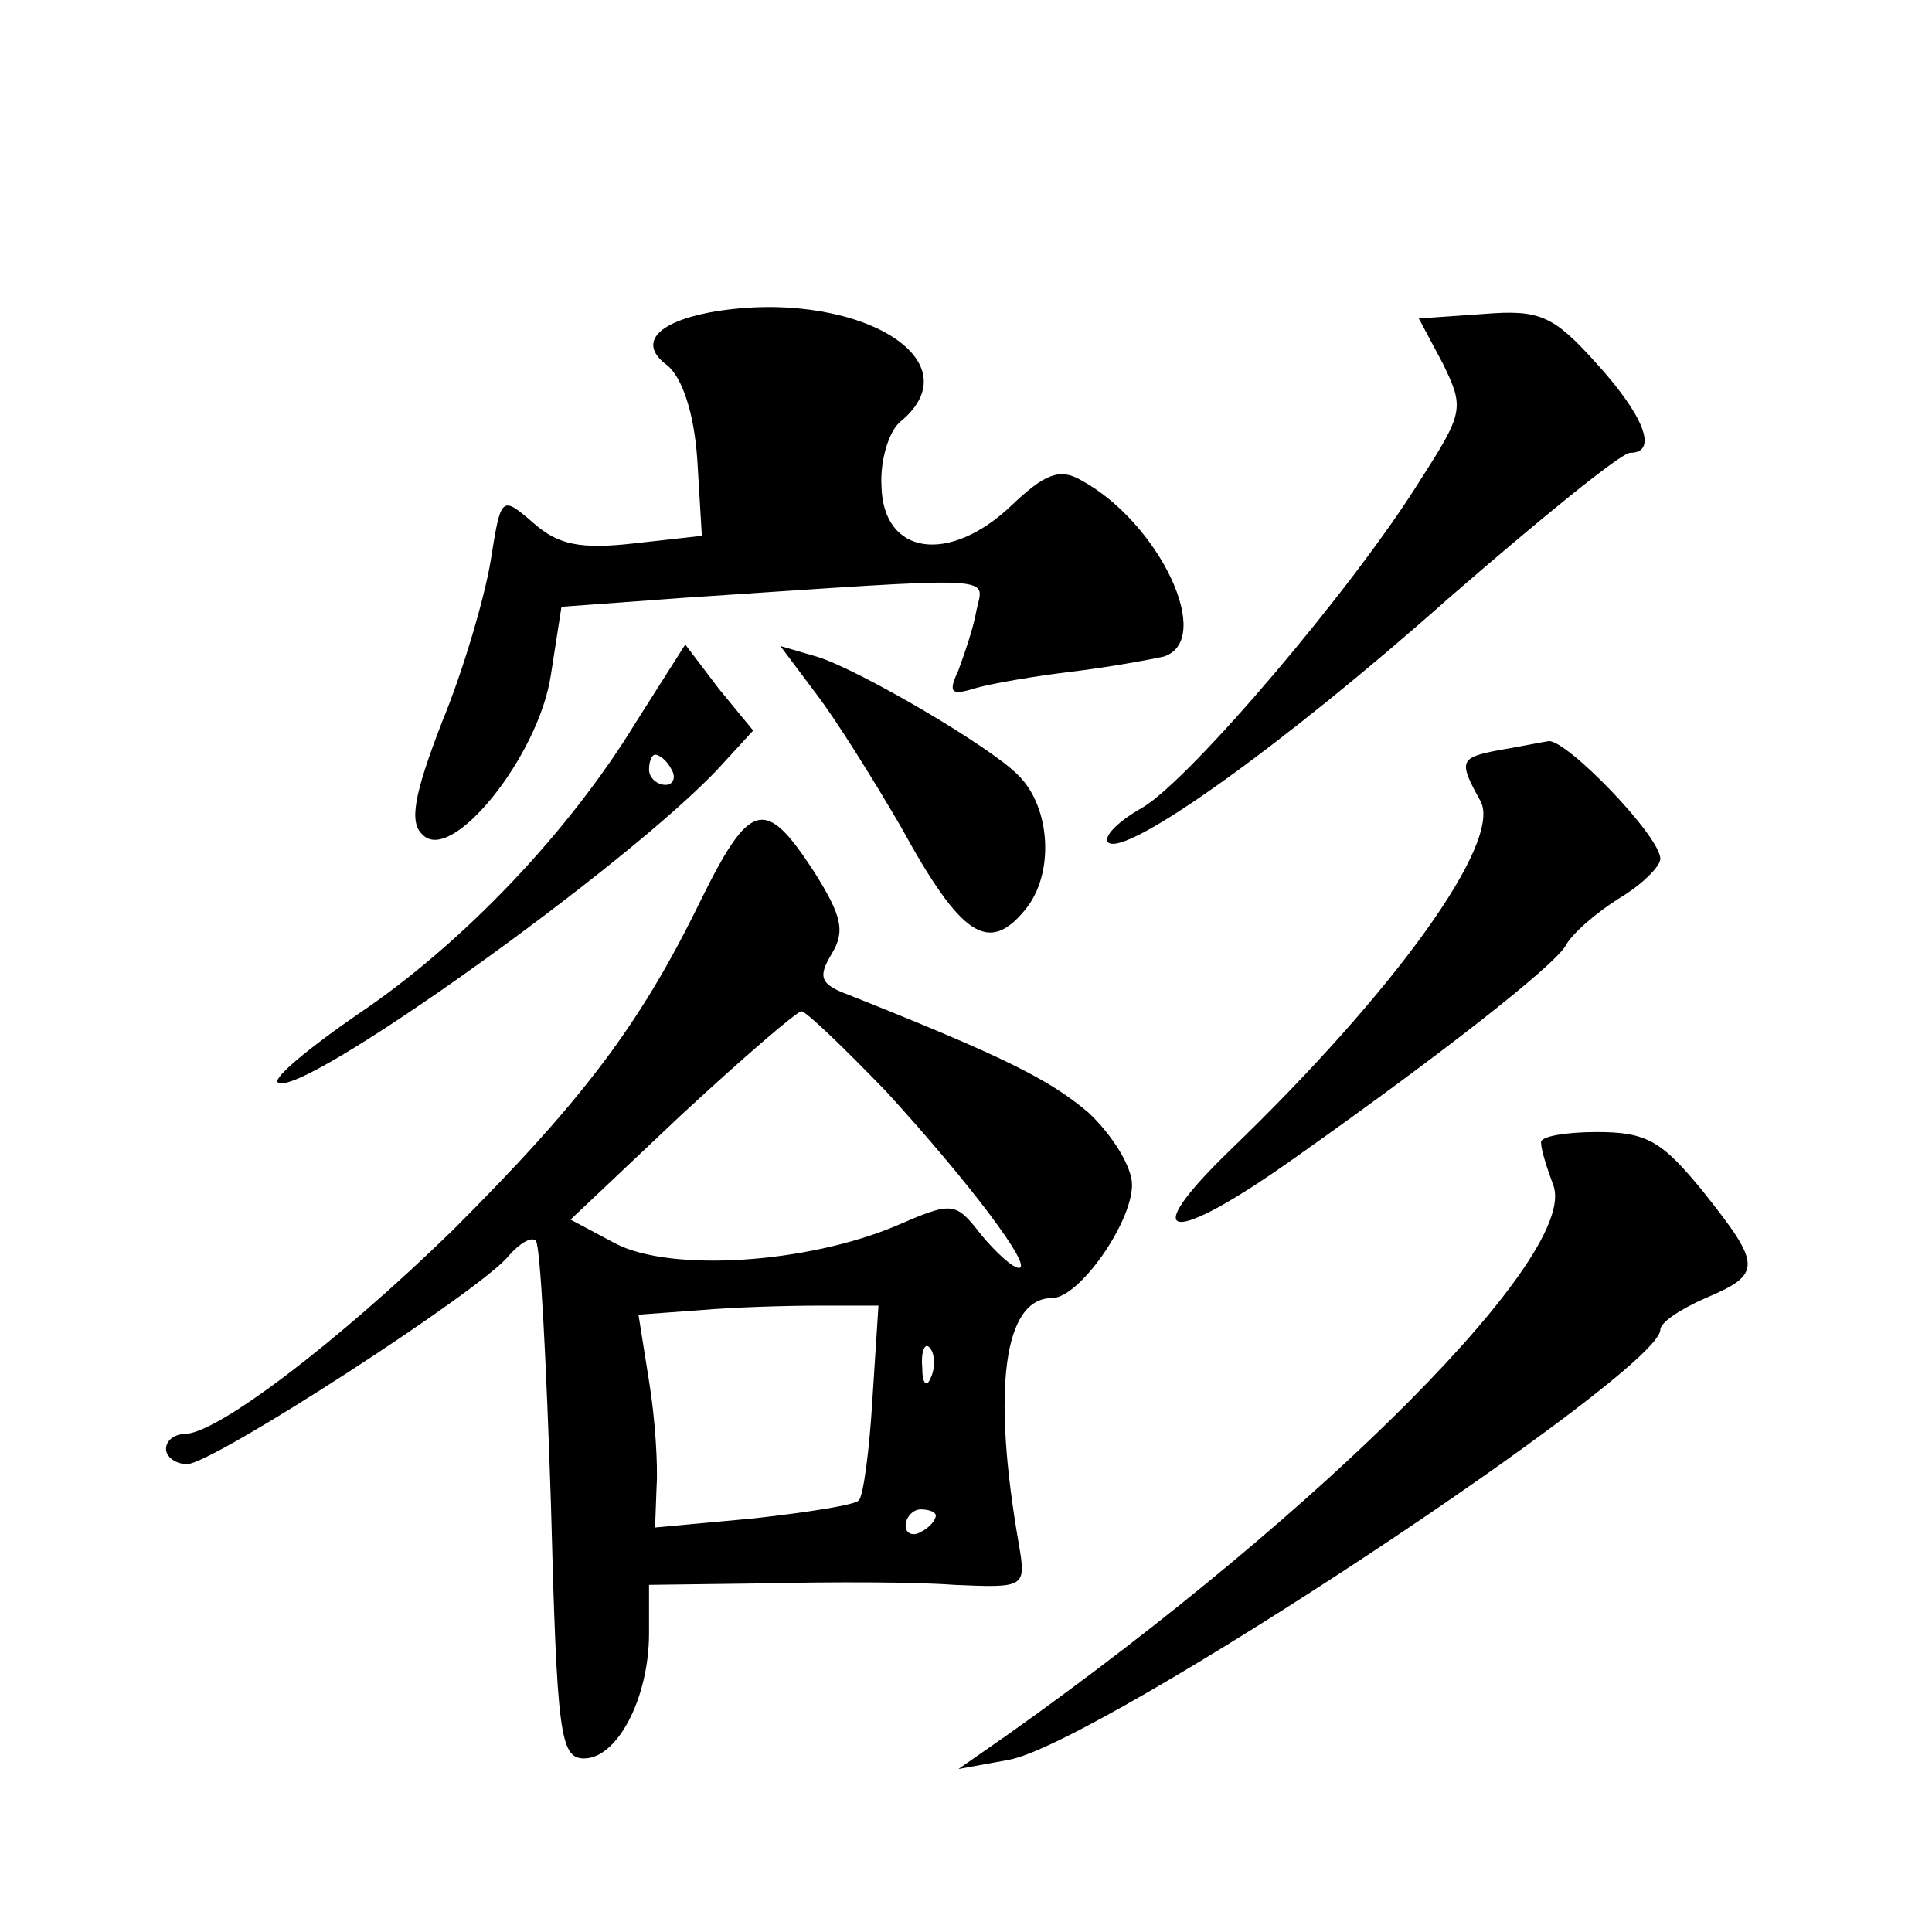 <?xml version="1.0" standalone="no"?>
<!DOCTYPE svg PUBLIC "-//W3C//DTD SVG 20010904//EN"
 "http://www.w3.org/TR/2001/REC-SVG-20010904/DTD/svg10.dtd">
<svg version="1.0" xmlns="http://www.w3.org/2000/svg"
 width="128pt" height="128pt" viewBox="0 0 128 128"
 preserveAspectRatio="xMidYMid meet">
<g transform="translate(0,128) scale(0.1,-0.1)"
fill="#0" stroke="none">
<path d="M470 1073 c-36 -7 -47 -21 -28 -35 10 -8 18 -32 20 -63 l3 -50 -45 -5
c-35 -4 -50 -1 -66 13 -22 19 -22 19 -29 -25 -4 -24 -18 -72 -32 -106 -19 -49 -22
-67 -13 -75 19 -20 77 52 85 106 l7 45 82 6 c211 14 198 15 193 -8 -2 -12 -8 -29
-12 -40 -7 -15 -5 -17 11 -12 10 3 39 8 64 11 25 3 52 8 61 10 34 11 -3 89 -55
117 -14 8 -24 4 -46 -17 -41 -39 -85 -33 -86 13 -1 17 5 37 13 43 50 42 -33 89
-127 72z M983 1072 l-43 -3 16 -30 c14 -29 14 -32 -15 -77 -44 -71 -152 -198 -184
-217 -16 -9 -26 -19 -23 -23 11 -11 117 65 225 161 61 53 115 97 121 97 19 0 9
25 -23 60 -28 31 -37 35 -74 32z M421 801 c-44 -72 -114 -146 -184 -193 -32 -22
-56 -42 -53 -45 13 -13 234 145 293 209 l22 24 -23 28 -22 29 -33 -52z m24 -31
c3 -5 1 -10 -4 -10 -6 0 -11 5 -11 10 0 6 2 10 4 10 3 0 8 -4 11 -10z M541 820
c13 -17 38 -57 56 -88 40 -73 58 -84 82 -55 20 24 17 68 -4 89 -18 19 -107 71 -134
79 l-24 7 24 -32z M993 783 c-26 -5 -27 -7 -12 -34 14 -27 -56 -125 -166 -231 -63
-61 -40 -64 43 -5 99 70 170 126 179 140 4 8 20 22 36 32 15 9 27 21 27 26 0 15
-62 79 -74 78 -6 -1 -21 -4 -33 -6z M464 683 c-40 -82 -78 -132 -164 -218 -76 -74
-155 -134 -177 -135 -7 0 -13 -4 -13 -10 0 -5 6 -10 14 -10 17 0 196 116 213 138
7 8 15 13 18 10 3 -3 7 -81 10 -174 4 -153 6 -169 22 -169 22 0 43 40 43 83 l0
32 78 1 c42 1 98 1 124 -1 47 -2 48 -2 43 27 -18 103 -10 163 22 163 18 0 53 50
53 75 0 12 -13 33 -29 48 -26 22 -56 37 -159 78 -19 7 -20 12 -11 27 9 15 7 25
-12 55 -32 49 -42 47 -75 -20z m123 -126 c54 -59 98 -117 88 -117 -4 0 -15 10 -25
22 -17 22 -19 22 -56 6 -59 -25 -149 -31 -186 -12 l-30 16 73 69 c41 38 77 69 80
69 3 0 28 -24 56 -53z m-9 -204 c-2 -34 -6 -64 -9 -67 -2 -3 -34 -8 -70 -12 l-65
-6 1 27 c1 14 -1 46 -5 70 l-7 44 41 3 c23 2 58 3 80 3 l38 0 -4 -62z m39 15 c-3
-8 -6 -5 -6 6 -1 11 2 17 5 13 3 -3 4 -12 1 -19z m3 -92 c0 -3 -4 -8 -10 -11 -5
-3 -10 -1 -10 4 0 6 5 11 10 11 6 0 10 -2 10 -4z M1021 523 c0 -5 4 -17 8 -28 18
-45 -151 -215 -361 -364 l-33 -23 33 6 c59 10 432 257 432 285 0 5 14 14 30 21
38 16 37 22 -2 71 -27 33 -37 39 -70 39 -21 0 -38 -3 -37 -7z"/>
</g>
</svg>
